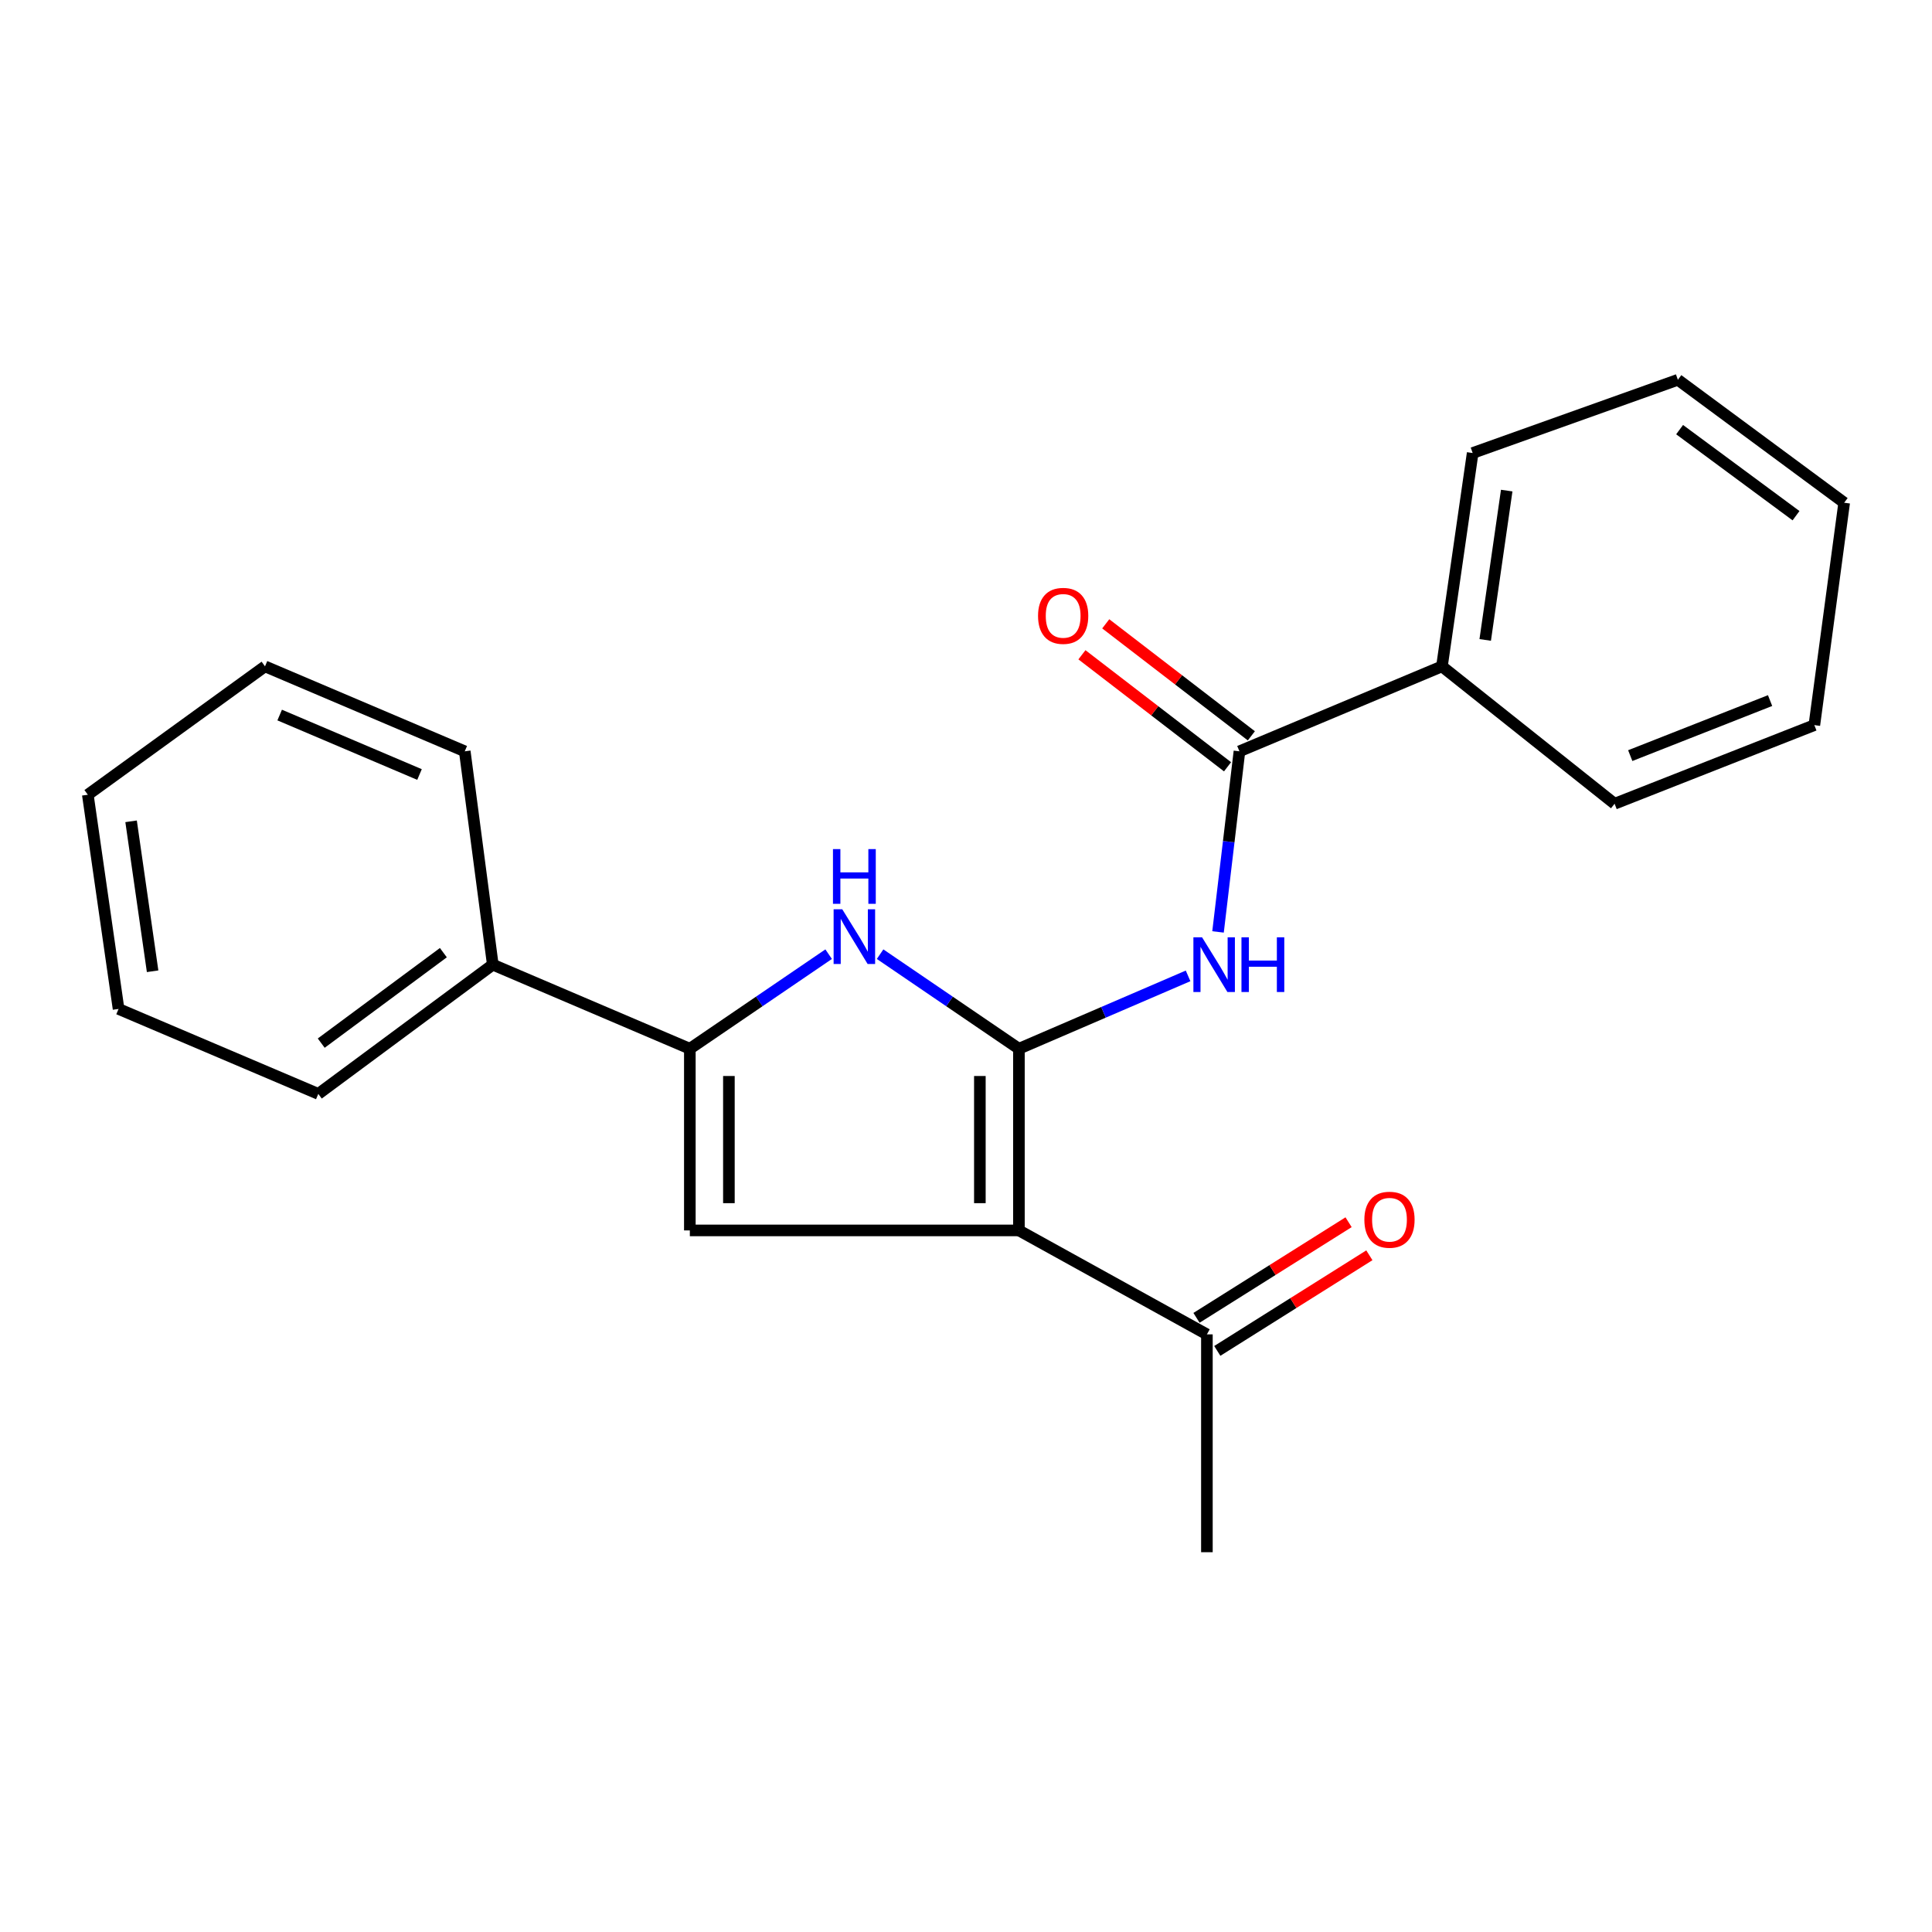 <?xml version='1.0' encoding='iso-8859-1'?>
<svg version='1.1' baseProfile='full'
              xmlns='http://www.w3.org/2000/svg'
                      xmlns:rdkit='http://www.rdkit.org/xml'
                      xmlns:xlink='http://www.w3.org/1999/xlink'
                  xml:space='preserve'
width='1000px' height='1000px' viewBox='0 0 1000 1000'>
<!-- END OF HEADER -->
<rect style='opacity:1.0;fill:#FFFFFF;stroke:none' width='1000' height='1000' x='0' y='0'> </rect>
<path class='bond-0' d='M 527.391,542.832 L 527.391,636.863' style='fill:none;fill-rule:evenodd;stroke:#000000;stroke-width:6px;stroke-linecap:butt;stroke-linejoin:miter;stroke-opacity:1' />
<path class='bond-0' d='M 507.176,556.937 L 507.176,622.759' style='fill:none;fill-rule:evenodd;stroke:#000000;stroke-width:6px;stroke-linecap:butt;stroke-linejoin:miter;stroke-opacity:1' />
<path class='bond-1' d='M 527.391,542.832 L 491.464,518.355' style='fill:none;fill-rule:evenodd;stroke:#000000;stroke-width:6px;stroke-linecap:butt;stroke-linejoin:miter;stroke-opacity:1' />
<path class='bond-1' d='M 491.464,518.355 L 455.537,493.878' style='fill:none;fill-rule:evenodd;stroke:#0000FF;stroke-width:6px;stroke-linecap:butt;stroke-linejoin:miter;stroke-opacity:1' />
<path class='bond-4' d='M 527.391,542.832 L 571.17,523.974' style='fill:none;fill-rule:evenodd;stroke:#000000;stroke-width:6px;stroke-linecap:butt;stroke-linejoin:miter;stroke-opacity:1' />
<path class='bond-4' d='M 571.17,523.974 L 614.95,505.115' style='fill:none;fill-rule:evenodd;stroke:#0000FF;stroke-width:6px;stroke-linecap:butt;stroke-linejoin:miter;stroke-opacity:1' />
<path class='bond-2' d='M 527.391,636.863 L 357.061,636.863' style='fill:none;fill-rule:evenodd;stroke:#000000;stroke-width:6px;stroke-linecap:butt;stroke-linejoin:miter;stroke-opacity:1' />
<path class='bond-6' d='M 527.391,636.863 L 624.69,690.668' style='fill:none;fill-rule:evenodd;stroke:#000000;stroke-width:6px;stroke-linecap:butt;stroke-linejoin:miter;stroke-opacity:1' />
<path class='bond-3' d='M 428.904,493.879 L 392.983,518.356' style='fill:none;fill-rule:evenodd;stroke:#0000FF;stroke-width:6px;stroke-linecap:butt;stroke-linejoin:miter;stroke-opacity:1' />
<path class='bond-3' d='M 392.983,518.356 L 357.061,542.832' style='fill:none;fill-rule:evenodd;stroke:#000000;stroke-width:6px;stroke-linecap:butt;stroke-linejoin:miter;stroke-opacity:1' />
<path class='bond-22' d='M 357.061,636.863 L 357.061,542.832' style='fill:none;fill-rule:evenodd;stroke:#000000;stroke-width:6px;stroke-linecap:butt;stroke-linejoin:miter;stroke-opacity:1' />
<path class='bond-22' d='M 377.276,622.759 L 377.276,556.937' style='fill:none;fill-rule:evenodd;stroke:#000000;stroke-width:6px;stroke-linecap:butt;stroke-linejoin:miter;stroke-opacity:1' />
<path class='bond-7' d='M 357.061,542.832 L 255.068,499.304' style='fill:none;fill-rule:evenodd;stroke:#000000;stroke-width:6px;stroke-linecap:butt;stroke-linejoin:miter;stroke-opacity:1' />
<path class='bond-5' d='M 630.449,482.364 L 635.992,435.62' style='fill:none;fill-rule:evenodd;stroke:#0000FF;stroke-width:6px;stroke-linecap:butt;stroke-linejoin:miter;stroke-opacity:1' />
<path class='bond-5' d='M 635.992,435.62 L 641.535,388.876' style='fill:none;fill-rule:evenodd;stroke:#000000;stroke-width:6px;stroke-linecap:butt;stroke-linejoin:miter;stroke-opacity:1' />
<path class='bond-8' d='M 647.698,380.865 L 610.014,351.877' style='fill:none;fill-rule:evenodd;stroke:#000000;stroke-width:6px;stroke-linecap:butt;stroke-linejoin:miter;stroke-opacity:1' />
<path class='bond-8' d='M 610.014,351.877 L 572.33,322.89' style='fill:none;fill-rule:evenodd;stroke:#FF0000;stroke-width:6px;stroke-linecap:butt;stroke-linejoin:miter;stroke-opacity:1' />
<path class='bond-8' d='M 635.373,396.888 L 597.689,367.9' style='fill:none;fill-rule:evenodd;stroke:#000000;stroke-width:6px;stroke-linecap:butt;stroke-linejoin:miter;stroke-opacity:1' />
<path class='bond-8' d='M 597.689,367.9 L 560.005,338.912' style='fill:none;fill-rule:evenodd;stroke:#FF0000;stroke-width:6px;stroke-linecap:butt;stroke-linejoin:miter;stroke-opacity:1' />
<path class='bond-9' d='M 641.535,388.876 L 746.347,344.91' style='fill:none;fill-rule:evenodd;stroke:#000000;stroke-width:6px;stroke-linecap:butt;stroke-linejoin:miter;stroke-opacity:1' />
<path class='bond-10' d='M 630.07,699.224 L 669.426,674.479' style='fill:none;fill-rule:evenodd;stroke:#000000;stroke-width:6px;stroke-linecap:butt;stroke-linejoin:miter;stroke-opacity:1' />
<path class='bond-10' d='M 669.426,674.479 L 708.782,649.733' style='fill:none;fill-rule:evenodd;stroke:#FF0000;stroke-width:6px;stroke-linecap:butt;stroke-linejoin:miter;stroke-opacity:1' />
<path class='bond-10' d='M 619.31,682.111 L 658.666,657.366' style='fill:none;fill-rule:evenodd;stroke:#000000;stroke-width:6px;stroke-linecap:butt;stroke-linejoin:miter;stroke-opacity:1' />
<path class='bond-10' d='M 658.666,657.366 L 698.022,632.62' style='fill:none;fill-rule:evenodd;stroke:#FF0000;stroke-width:6px;stroke-linecap:butt;stroke-linejoin:miter;stroke-opacity:1' />
<path class='bond-11' d='M 624.69,690.668 L 624.69,803.42' style='fill:none;fill-rule:evenodd;stroke:#000000;stroke-width:6px;stroke-linecap:butt;stroke-linejoin:miter;stroke-opacity:1' />
<path class='bond-12' d='M 255.068,499.304 L 164.754,566.202' style='fill:none;fill-rule:evenodd;stroke:#000000;stroke-width:6px;stroke-linecap:butt;stroke-linejoin:miter;stroke-opacity:1' />
<path class='bond-12' d='M 229.488,493.095 L 166.269,539.924' style='fill:none;fill-rule:evenodd;stroke:#000000;stroke-width:6px;stroke-linecap:butt;stroke-linejoin:miter;stroke-opacity:1' />
<path class='bond-13' d='M 255.068,499.304 L 240.558,388.876' style='fill:none;fill-rule:evenodd;stroke:#000000;stroke-width:6px;stroke-linecap:butt;stroke-linejoin:miter;stroke-opacity:1' />
<path class='bond-14' d='M 746.347,344.91 L 762.249,234.483' style='fill:none;fill-rule:evenodd;stroke:#000000;stroke-width:6px;stroke-linecap:butt;stroke-linejoin:miter;stroke-opacity:1' />
<path class='bond-14' d='M 768.741,331.227 L 779.872,253.928' style='fill:none;fill-rule:evenodd;stroke:#000000;stroke-width:6px;stroke-linecap:butt;stroke-linejoin:miter;stroke-opacity:1' />
<path class='bond-15' d='M 746.347,344.91 L 835.707,416.02' style='fill:none;fill-rule:evenodd;stroke:#000000;stroke-width:6px;stroke-linecap:butt;stroke-linejoin:miter;stroke-opacity:1' />
<path class='bond-19' d='M 164.754,566.202 L 61.368,522.225' style='fill:none;fill-rule:evenodd;stroke:#000000;stroke-width:6px;stroke-linecap:butt;stroke-linejoin:miter;stroke-opacity:1' />
<path class='bond-16' d='M 240.558,388.876 L 137.161,344.91' style='fill:none;fill-rule:evenodd;stroke:#000000;stroke-width:6px;stroke-linecap:butt;stroke-linejoin:miter;stroke-opacity:1' />
<path class='bond-16' d='M 217.138,400.884 L 144.76,370.107' style='fill:none;fill-rule:evenodd;stroke:#000000;stroke-width:6px;stroke-linecap:butt;stroke-linejoin:miter;stroke-opacity:1' />
<path class='bond-17' d='M 762.249,234.483 L 868.465,196.58' style='fill:none;fill-rule:evenodd;stroke:#000000;stroke-width:6px;stroke-linecap:butt;stroke-linejoin:miter;stroke-opacity:1' />
<path class='bond-18' d='M 835.707,416.02 L 939.104,375.321' style='fill:none;fill-rule:evenodd;stroke:#000000;stroke-width:6px;stroke-linecap:butt;stroke-linejoin:miter;stroke-opacity:1' />
<path class='bond-18' d='M 843.812,391.105 L 916.19,362.616' style='fill:none;fill-rule:evenodd;stroke:#000000;stroke-width:6px;stroke-linecap:butt;stroke-linejoin:miter;stroke-opacity:1' />
<path class='bond-20' d='M 137.161,344.91 L 45.455,411.348' style='fill:none;fill-rule:evenodd;stroke:#000000;stroke-width:6px;stroke-linecap:butt;stroke-linejoin:miter;stroke-opacity:1' />
<path class='bond-23' d='M 868.465,196.58 L 954.545,260.211' style='fill:none;fill-rule:evenodd;stroke:#000000;stroke-width:6px;stroke-linecap:butt;stroke-linejoin:miter;stroke-opacity:1' />
<path class='bond-23' d='M 869.361,222.38 L 929.617,266.922' style='fill:none;fill-rule:evenodd;stroke:#000000;stroke-width:6px;stroke-linecap:butt;stroke-linejoin:miter;stroke-opacity:1' />
<path class='bond-21' d='M 939.104,375.321 L 954.545,260.211' style='fill:none;fill-rule:evenodd;stroke:#000000;stroke-width:6px;stroke-linecap:butt;stroke-linejoin:miter;stroke-opacity:1' />
<path class='bond-24' d='M 61.368,522.225 L 45.455,411.348' style='fill:none;fill-rule:evenodd;stroke:#000000;stroke-width:6px;stroke-linecap:butt;stroke-linejoin:miter;stroke-opacity:1' />
<path class='bond-24' d='M 78.99,502.721 L 67.851,425.108' style='fill:none;fill-rule:evenodd;stroke:#000000;stroke-width:6px;stroke-linecap:butt;stroke-linejoin:miter;stroke-opacity:1' />
<path  class='atom-2' d='M 435.96 470.645
L 445.24 485.645
Q 446.16 487.125, 447.64 489.805
Q 449.12 492.485, 449.2 492.645
L 449.2 470.645
L 452.96 470.645
L 452.96 498.965
L 449.08 498.965
L 439.12 482.565
Q 437.96 480.645, 436.72 478.445
Q 435.52 476.245, 435.16 475.565
L 435.16 498.965
L 431.48 498.965
L 431.48 470.645
L 435.96 470.645
' fill='#0000FF'/>
<path  class='atom-2' d='M 431.14 439.493
L 434.98 439.493
L 434.98 451.533
L 449.46 451.533
L 449.46 439.493
L 453.3 439.493
L 453.3 467.813
L 449.46 467.813
L 449.46 454.733
L 434.98 454.733
L 434.98 467.813
L 431.14 467.813
L 431.14 439.493
' fill='#0000FF'/>
<path  class='atom-5' d='M 622.181 485.144
L 631.461 500.144
Q 632.381 501.624, 633.861 504.304
Q 635.341 506.984, 635.421 507.144
L 635.421 485.144
L 639.181 485.144
L 639.181 513.464
L 635.301 513.464
L 625.341 497.064
Q 624.181 495.144, 622.941 492.944
Q 621.741 490.744, 621.381 490.064
L 621.381 513.464
L 617.701 513.464
L 617.701 485.144
L 622.181 485.144
' fill='#0000FF'/>
<path  class='atom-5' d='M 642.581 485.144
L 646.421 485.144
L 646.421 497.184
L 660.901 497.184
L 660.901 485.144
L 664.741 485.144
L 664.741 513.464
L 660.901 513.464
L 660.901 500.384
L 646.421 500.384
L 646.421 513.464
L 642.581 513.464
L 642.581 485.144
' fill='#0000FF'/>
<path  class='atom-9' d='M 537.289 318.767
Q 537.289 311.967, 540.649 308.167
Q 544.009 304.367, 550.289 304.367
Q 556.569 304.367, 559.929 308.167
Q 563.289 311.967, 563.289 318.767
Q 563.289 325.647, 559.889 329.567
Q 556.489 333.447, 550.289 333.447
Q 544.049 333.447, 540.649 329.567
Q 537.289 325.687, 537.289 318.767
M 550.289 330.247
Q 554.609 330.247, 556.929 327.367
Q 559.289 324.447, 559.289 318.767
Q 559.289 313.207, 556.929 310.407
Q 554.609 307.567, 550.289 307.567
Q 545.969 307.567, 543.609 310.367
Q 541.289 313.167, 541.289 318.767
Q 541.289 324.487, 543.609 327.367
Q 545.969 330.247, 550.289 330.247
' fill='#FF0000'/>
<path  class='atom-11' d='M 706.193 631.328
Q 706.193 624.528, 709.553 620.728
Q 712.913 616.928, 719.193 616.928
Q 725.473 616.928, 728.833 620.728
Q 732.193 624.528, 732.193 631.328
Q 732.193 638.208, 728.793 642.128
Q 725.393 646.008, 719.193 646.008
Q 712.953 646.008, 709.553 642.128
Q 706.193 638.248, 706.193 631.328
M 719.193 642.808
Q 723.513 642.808, 725.833 639.928
Q 728.193 637.008, 728.193 631.328
Q 728.193 625.768, 725.833 622.968
Q 723.513 620.128, 719.193 620.128
Q 714.873 620.128, 712.513 622.928
Q 710.193 625.728, 710.193 631.328
Q 710.193 637.048, 712.513 639.928
Q 714.873 642.808, 719.193 642.808
' fill='#FF0000'/>
</svg>
